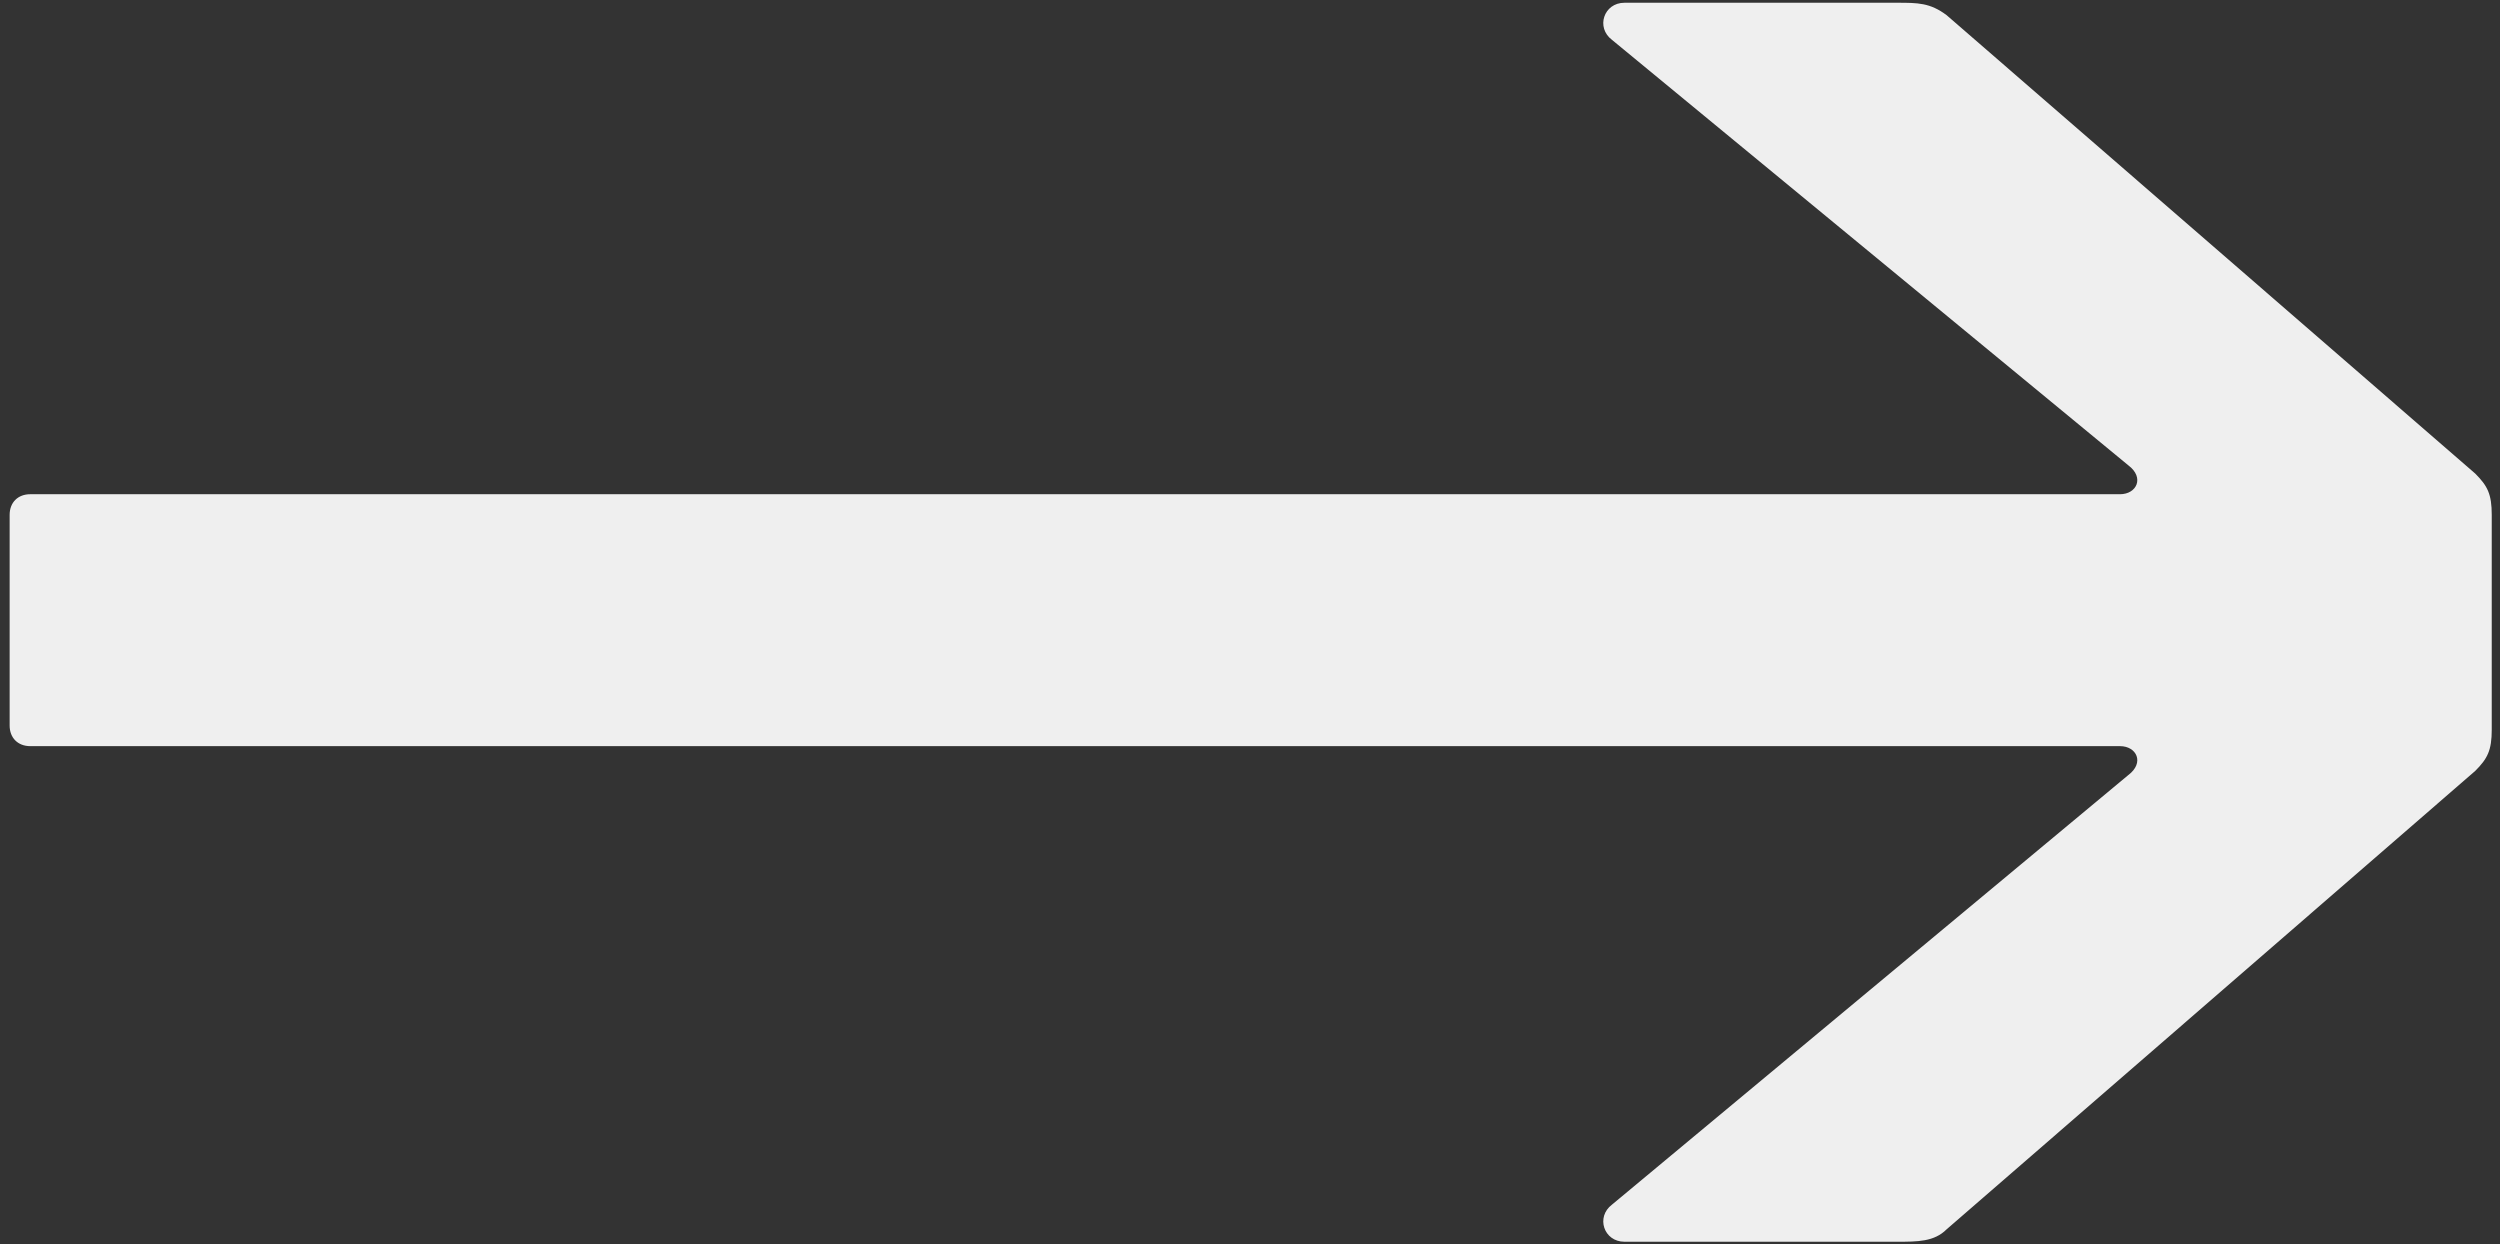 <svg width="227" height="113" viewBox="0 0 227 113" fill="none" xmlns="http://www.w3.org/2000/svg">
<rect x="0" y="0" width="227" height="113" fill="#333333" stroke="none"/>
<path d="M176.75 1.375L224.75 43C225.875 44.125 226.25 44.875 226.25 46.75V66.25C226.25 68.125 225.875 68.875 224.75 70L176.75 111.625C175.625 112.75 174.125 112.75 172.25 112.75H147.5C145.625 112.75 144.875 110.5 146.375 109.375L193.25 70.375C194.75 69.25 194 67.75 192.5 67.75H2.75C1.625 67.75 0.875 67 0.875 65.875V46.75C0.875 45.625 1.625 44.875 2.75 44.875H192.5C194 44.875 194.75 43.375 193.25 42.25L146.375 3.625C144.875 2.5 145.625 0.25 147.5 0.25H172.25C174.125 0.25 175.25 0.25 176.75 1.375Z" fill="#EFEFEF"/>
</svg>
